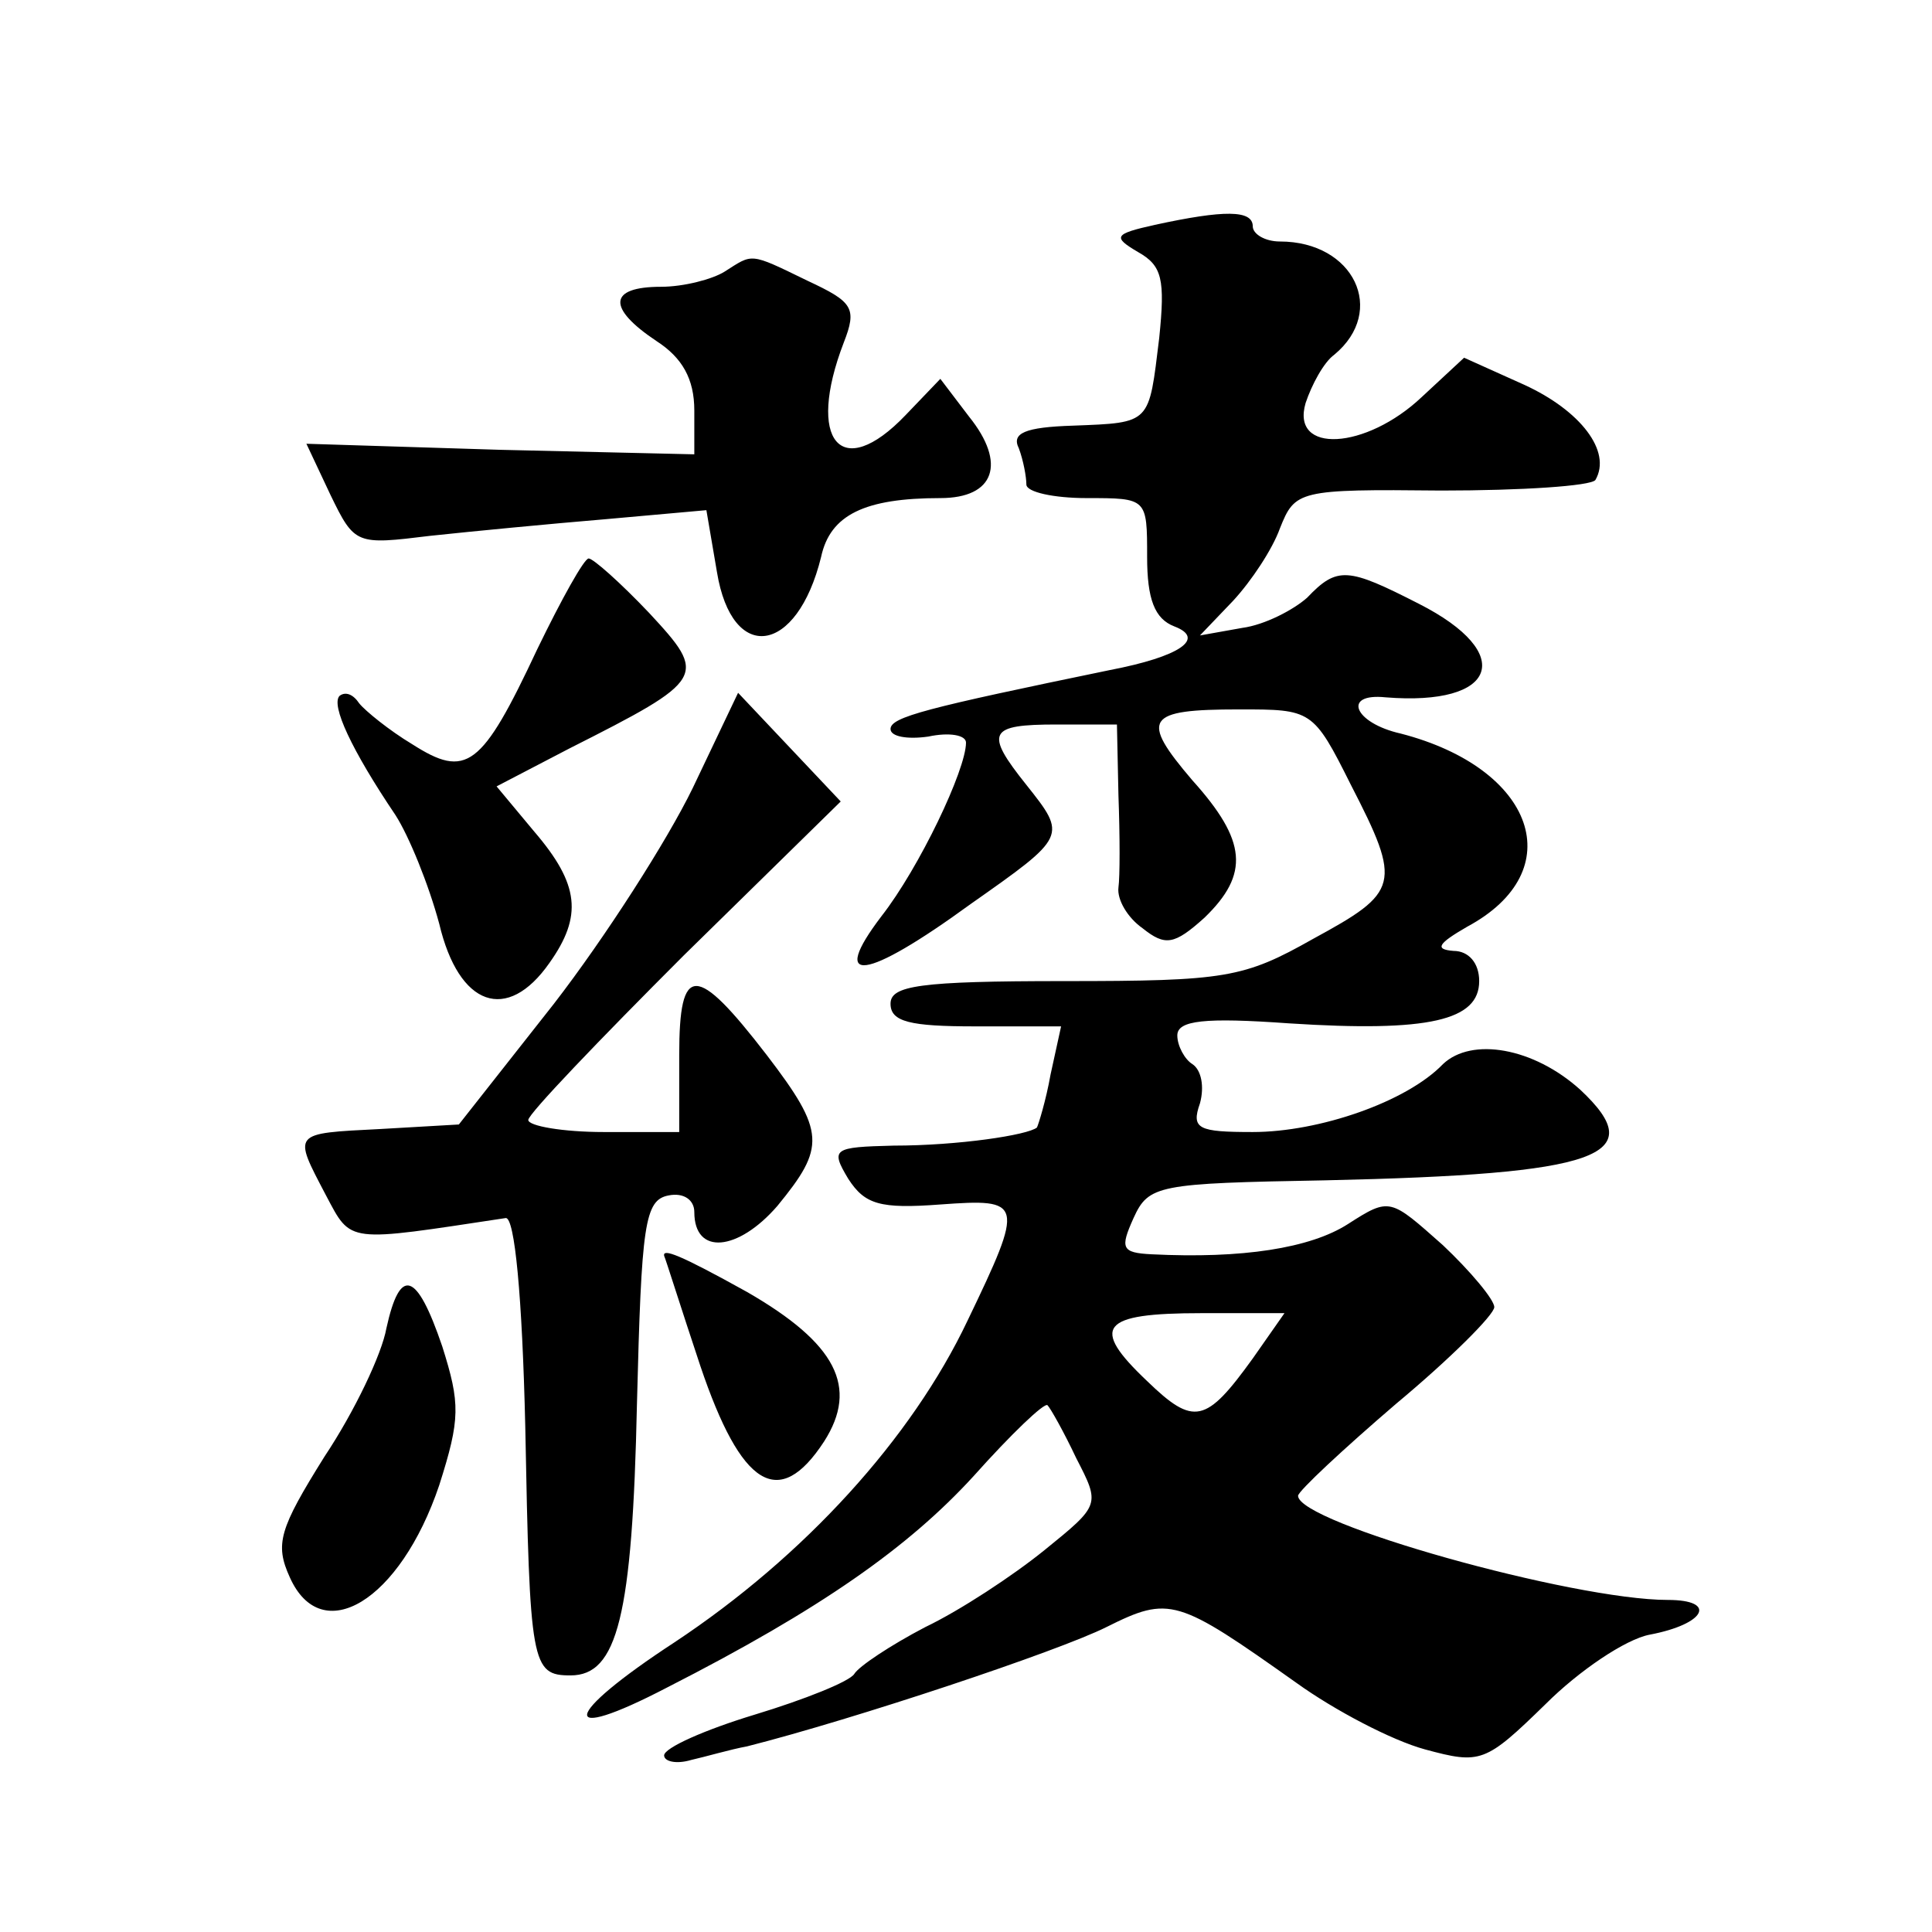 <?xml version="1.0" standalone="no"?>
<!DOCTYPE svg PUBLIC "-//W3C//DTD SVG 20010904//EN"
 "http://www.w3.org/TR/2001/REC-SVG-20010904/DTD/svg10.dtd">
<svg version="1.0" xmlns="http://www.w3.org/2000/svg"
 width="128pt" height="128pt" viewBox="0 0 128 128"
 preserveAspectRatio="xMidYMid meet">
<g transform="translate(0,128) scale(0.1,-0.1)"
fill="#0" stroke="none">
<path d="M765 1131 c-27 -6 -28 -8 -11 -18 16 -9 18 -18 14 -57 -7 -57 -5 -56 -57
-58 -32 -1 -41 -5 -36 -15 3 -8 5 -19 5 -24 0 -5 18 -9 40 -9 40 0 40 0 40 -39
0 -28 5 -41 18 -46 21 -8 4 -20 -43 -29 -121 -25 -145 -31 -145 -39 0 -5 11 -7
25 -5 14 3 25 1 25 -4 0 -18 -31 -83 -56 -115 -35 -46 -11 -43 59 8 64 45 64 45
37 79 -28 35 -25 40 20 40 l40 0 1 -47 c1 -27 1 -54 0 -61 -1 -8 6 -20 16 -27 15
-12 21 -11 41 7 30 29 28 51 -8 91 -35 41 -31 47 31 47 48 0 49 0 74 -50 34 -66
32 -71 -25 -102 -46 -26 -58 -28 -165 -28 -96 0 -115 -3 -115 -15 0 -12 13 -15
56 -15 l57 0 -7 -32 c-3 -17 -8 -33 -9 -35 -6 -5 -52 -12 -95 -12 -40 -1 -42 -2
-30 -22 11 -17 21 -20 61 -17 55 4 56 2 18 -77 -37 -78 -108 -156 -194 -213 -75
-49 -78 -68 -5 -30 102 52 160 93 203 140 25 28 47 49 49 47 2 -2 11 -18 19 -35
16 -31 16 -31 -21 -61 -21 -17 -56 -40 -79 -51 -23 -12 -44 -26 -47 -31 -3 -5 -33
-17 -66 -27 -33 -10 -60 -22 -60 -27 0 -4 8 -6 18 -3 9 2 26 7 37 9 71 18 206 63
238 79 42 21 47 19 126 -37 25 -18 63 -38 85 -44 37 -10 40 -9 80 30 22 22 53 43
69 46 37 7 45 23 12 23 -63 0 -245 51 -245 69 0 3 30 31 65 61 36 30 65 59 65 64
0 5 -16 24 -34 41 -35 31 -35 32 -63 14 -25 -16 -70 -23 -130 -20 -20 1 -21 4 -12
24 10 22 16 23 127 25 182 4 216 16 169 60 -31 28 -72 35 -91 17 -24 -25 -82 -45
-126 -45 -36 0 -41 2 -35 19 3 11 1 22 -5 26 -5 3 -10 12 -10 19 0 10 18 12 74
8 93 -6 126 2 126 28 0 12 -7 20 -17 20 -13 1 -10 5 9 16 69 37 45 105 -44 128
-31 7 -39 27 -10 24 74 -6 87 29 22 62 -47 24 -54 25 -74 4 -9 -8 -28 -18 -43 -20
l-28 -5 22 23 c12 13 26 34 31 48 10 25 12 26 107 25 53 0 99 3 102 7 11 19 -10
46 -47 63 l-40 18 -28 -26 c-37 -35 -87 -38 -77 -4 4 12 12 27 19 32 35 29 13 75
-36 75 -10 0 -18 5 -18 10 0 11 -19 11 -65 1z m65 -751 c-31 -43 -39 -45 -70 -15
-38 36 -31 45 36 45 l55 0 -21 -30z M480 1100 c-8 -5 -27 -10 -42 -10 -35 0 -36
-14 -3 -36 17 -11 25 -25 25 -46 l0 -29 -129 3 -128 4 16 -34 c16 -33 17 -33 66
-27 28 3 80 8 116 11 l67 6 7 -41 c10 -61 53 -55 69 10 6 28 29 39 79 39 36 0 44
23 19 54 l-19 25 -23 -24 c-43 -45 -66 -17 -41 48 9 23 6 27 -24 41 -39 19 -36
18 -55 6z M356 850 c-37 -79 -47 -86 -83 -63 -15 9 -31 22 -35 27 -4 6 -9 8 -13
5 -6 -6 8 -36 37 -79 9 -14 22 -46 29 -72 13 -55 45 -66 73 -26 22 31 20 52 -10
87 l-25 30 48 25 c91 46 92 48 53 90 -19 20 -37 36 -40 36 -3 0 -18 -27 -34 -60z
M459 758 c-17 -35 -58 -99 -92 -143 l-63 -80 -52 -3 c-59 -3 -58 -2 -36 -44 17
-32 13 -31 119 -15 6 1 11 -52 13 -138 3 -158 4 -165 30 -165 31 0 41 39 44 180
3 119 5 135 21 138 10 2 17 -3 17 -11 0 -29 29 -26 55 4 32 39 32 49 -7 100 -47
61 -58 61 -58 0 l0 -51 -50 0 c-27 0 -50 4 -50 8 0 4 47 53 103 109 l104 102 -34
36 -34 36 -30 -63z M440 448 c1 -2 11 -34 24 -73 27 -80 52 -96 82 -50 23 36 8
65 -51 99 -45 25 -56 29 -55 24z M256 400 c-3 -17 -21 -55 -41 -85 -30 -48 -33
-58 -23 -80 21 -47 73 -16 99 61 14 44 14 54 2 92 -17 50 -28 53 -37 12z"/>
</g>
</svg>
